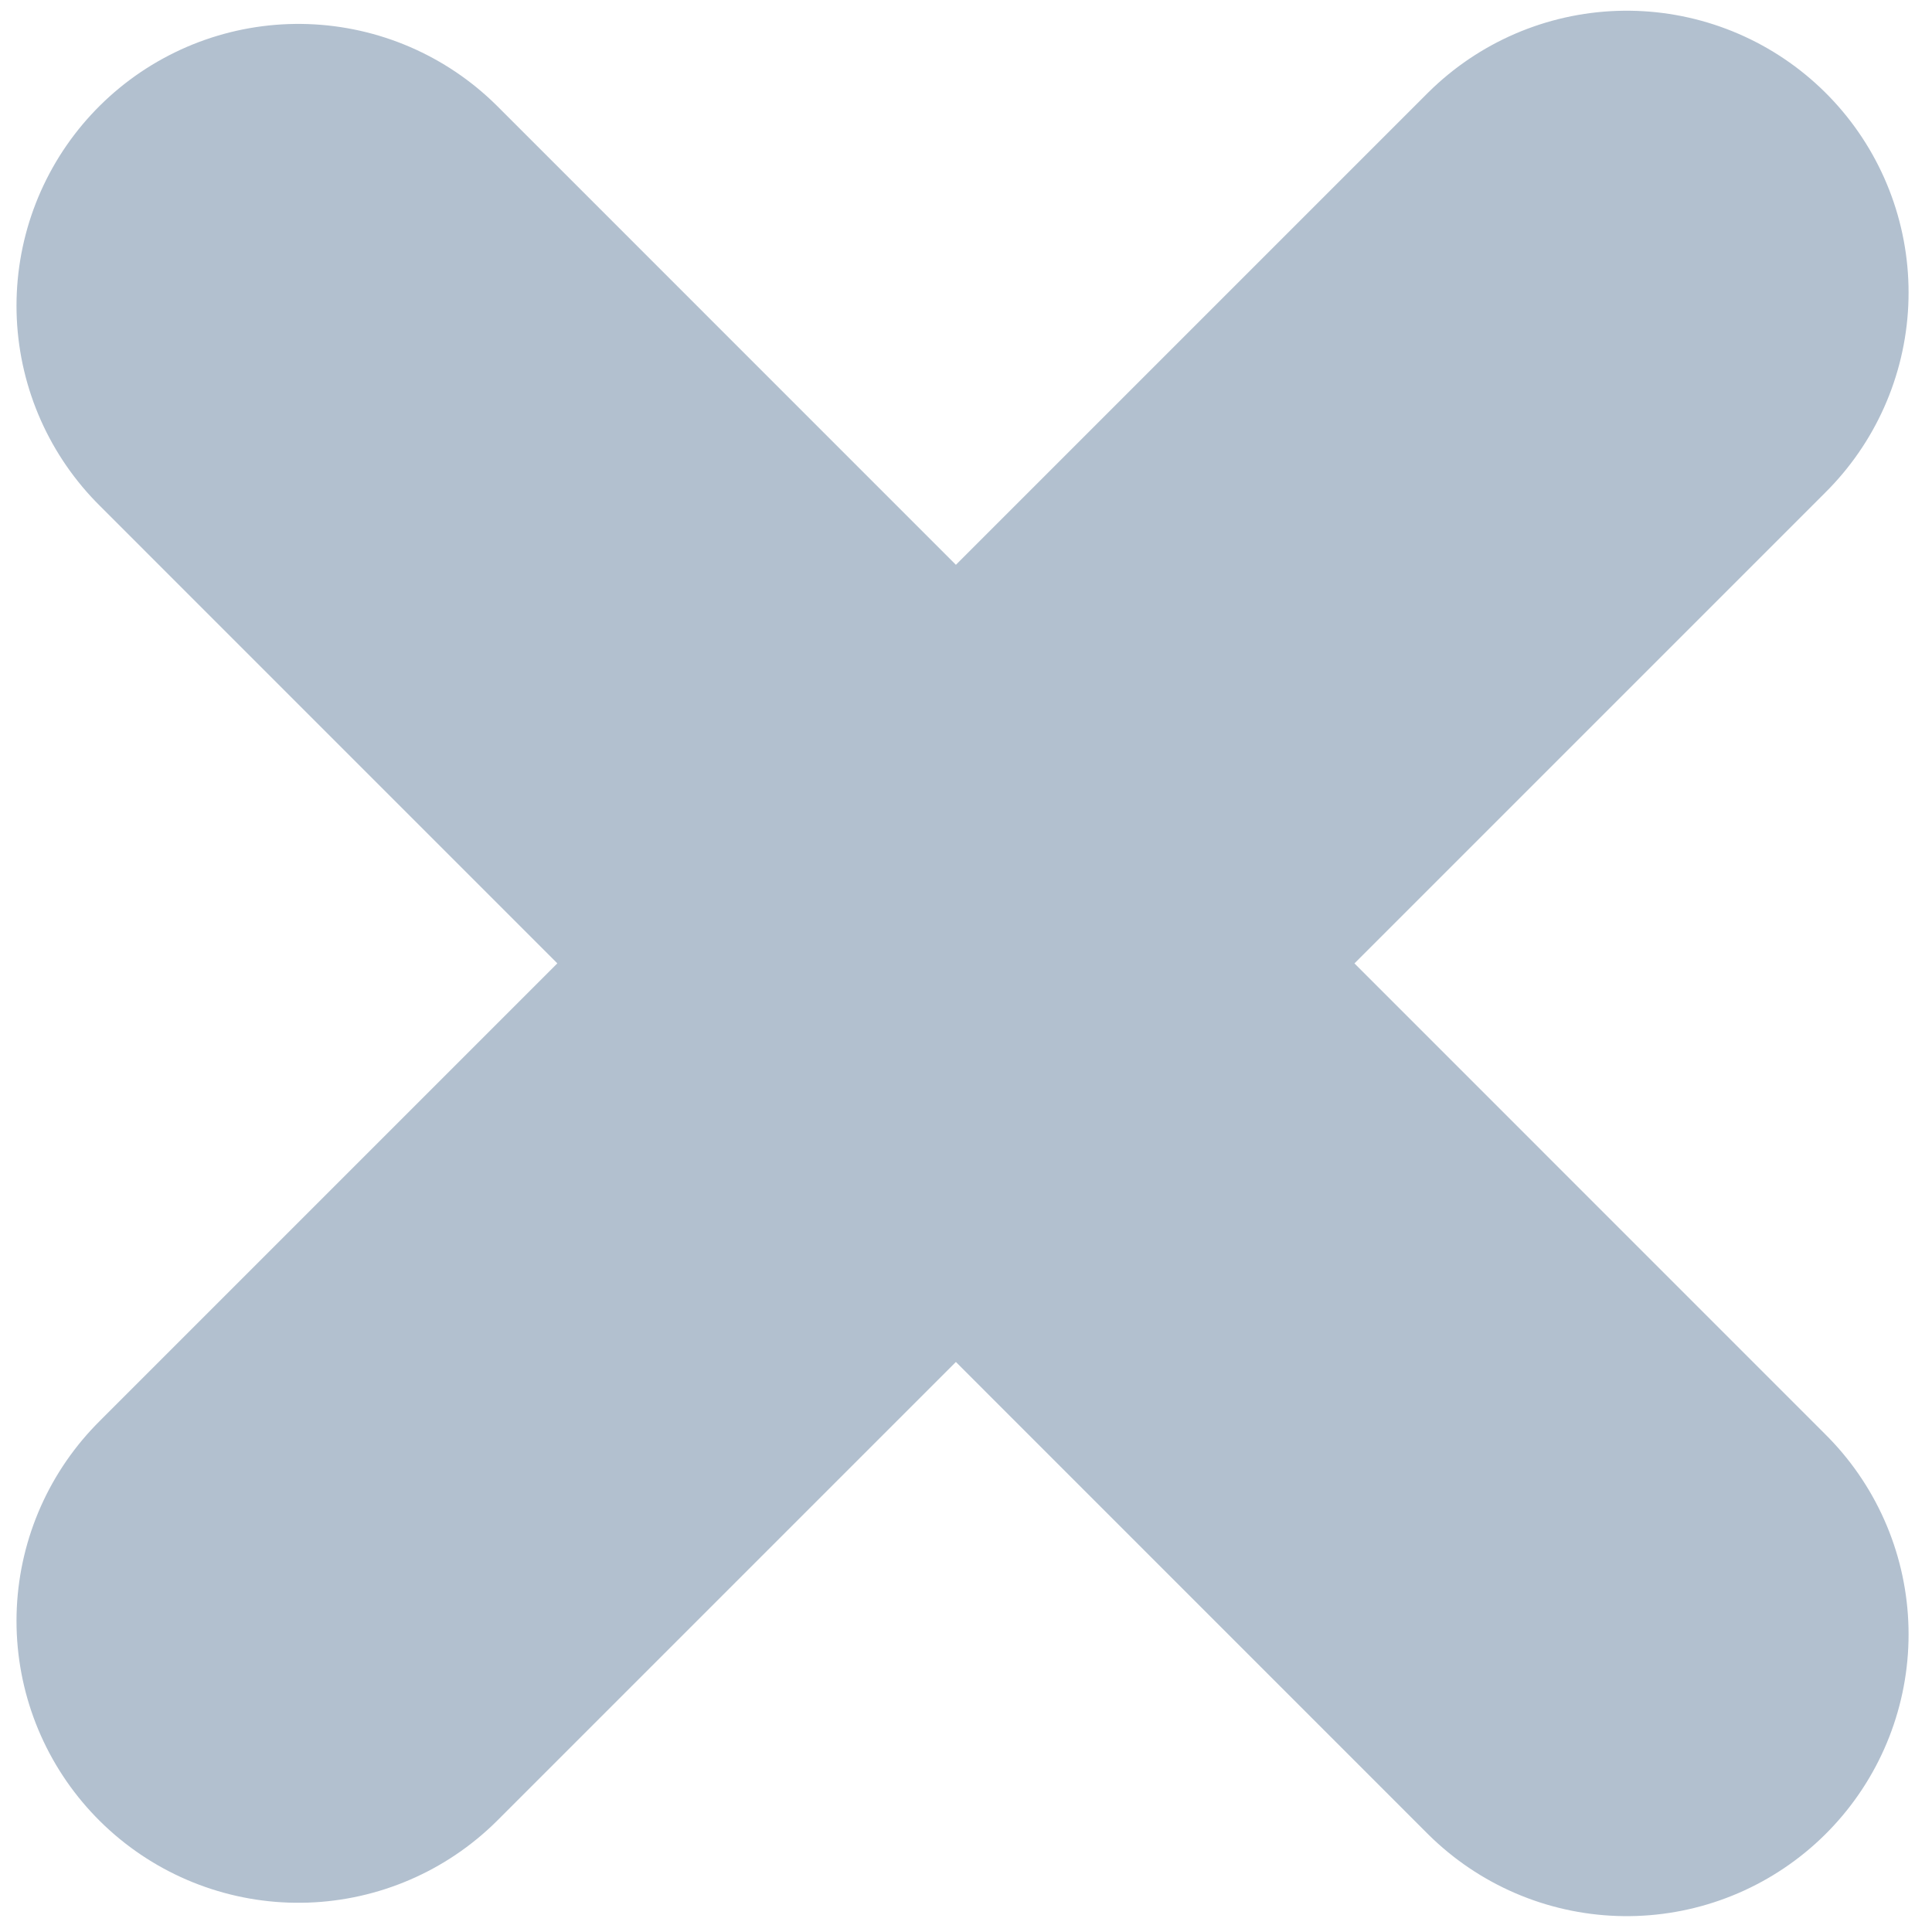 <?xml version="1.0" encoding="UTF-8"?> <svg xmlns="http://www.w3.org/2000/svg" width="12" height="12" viewBox="0 0 12 12" fill="none"> <path d="M1.853 10.068L10.104 1.817M1.853 1.899L10.104 10.151" stroke="#B2C0CF" stroke-width="3.501" stroke-linecap="round"></path> </svg> 